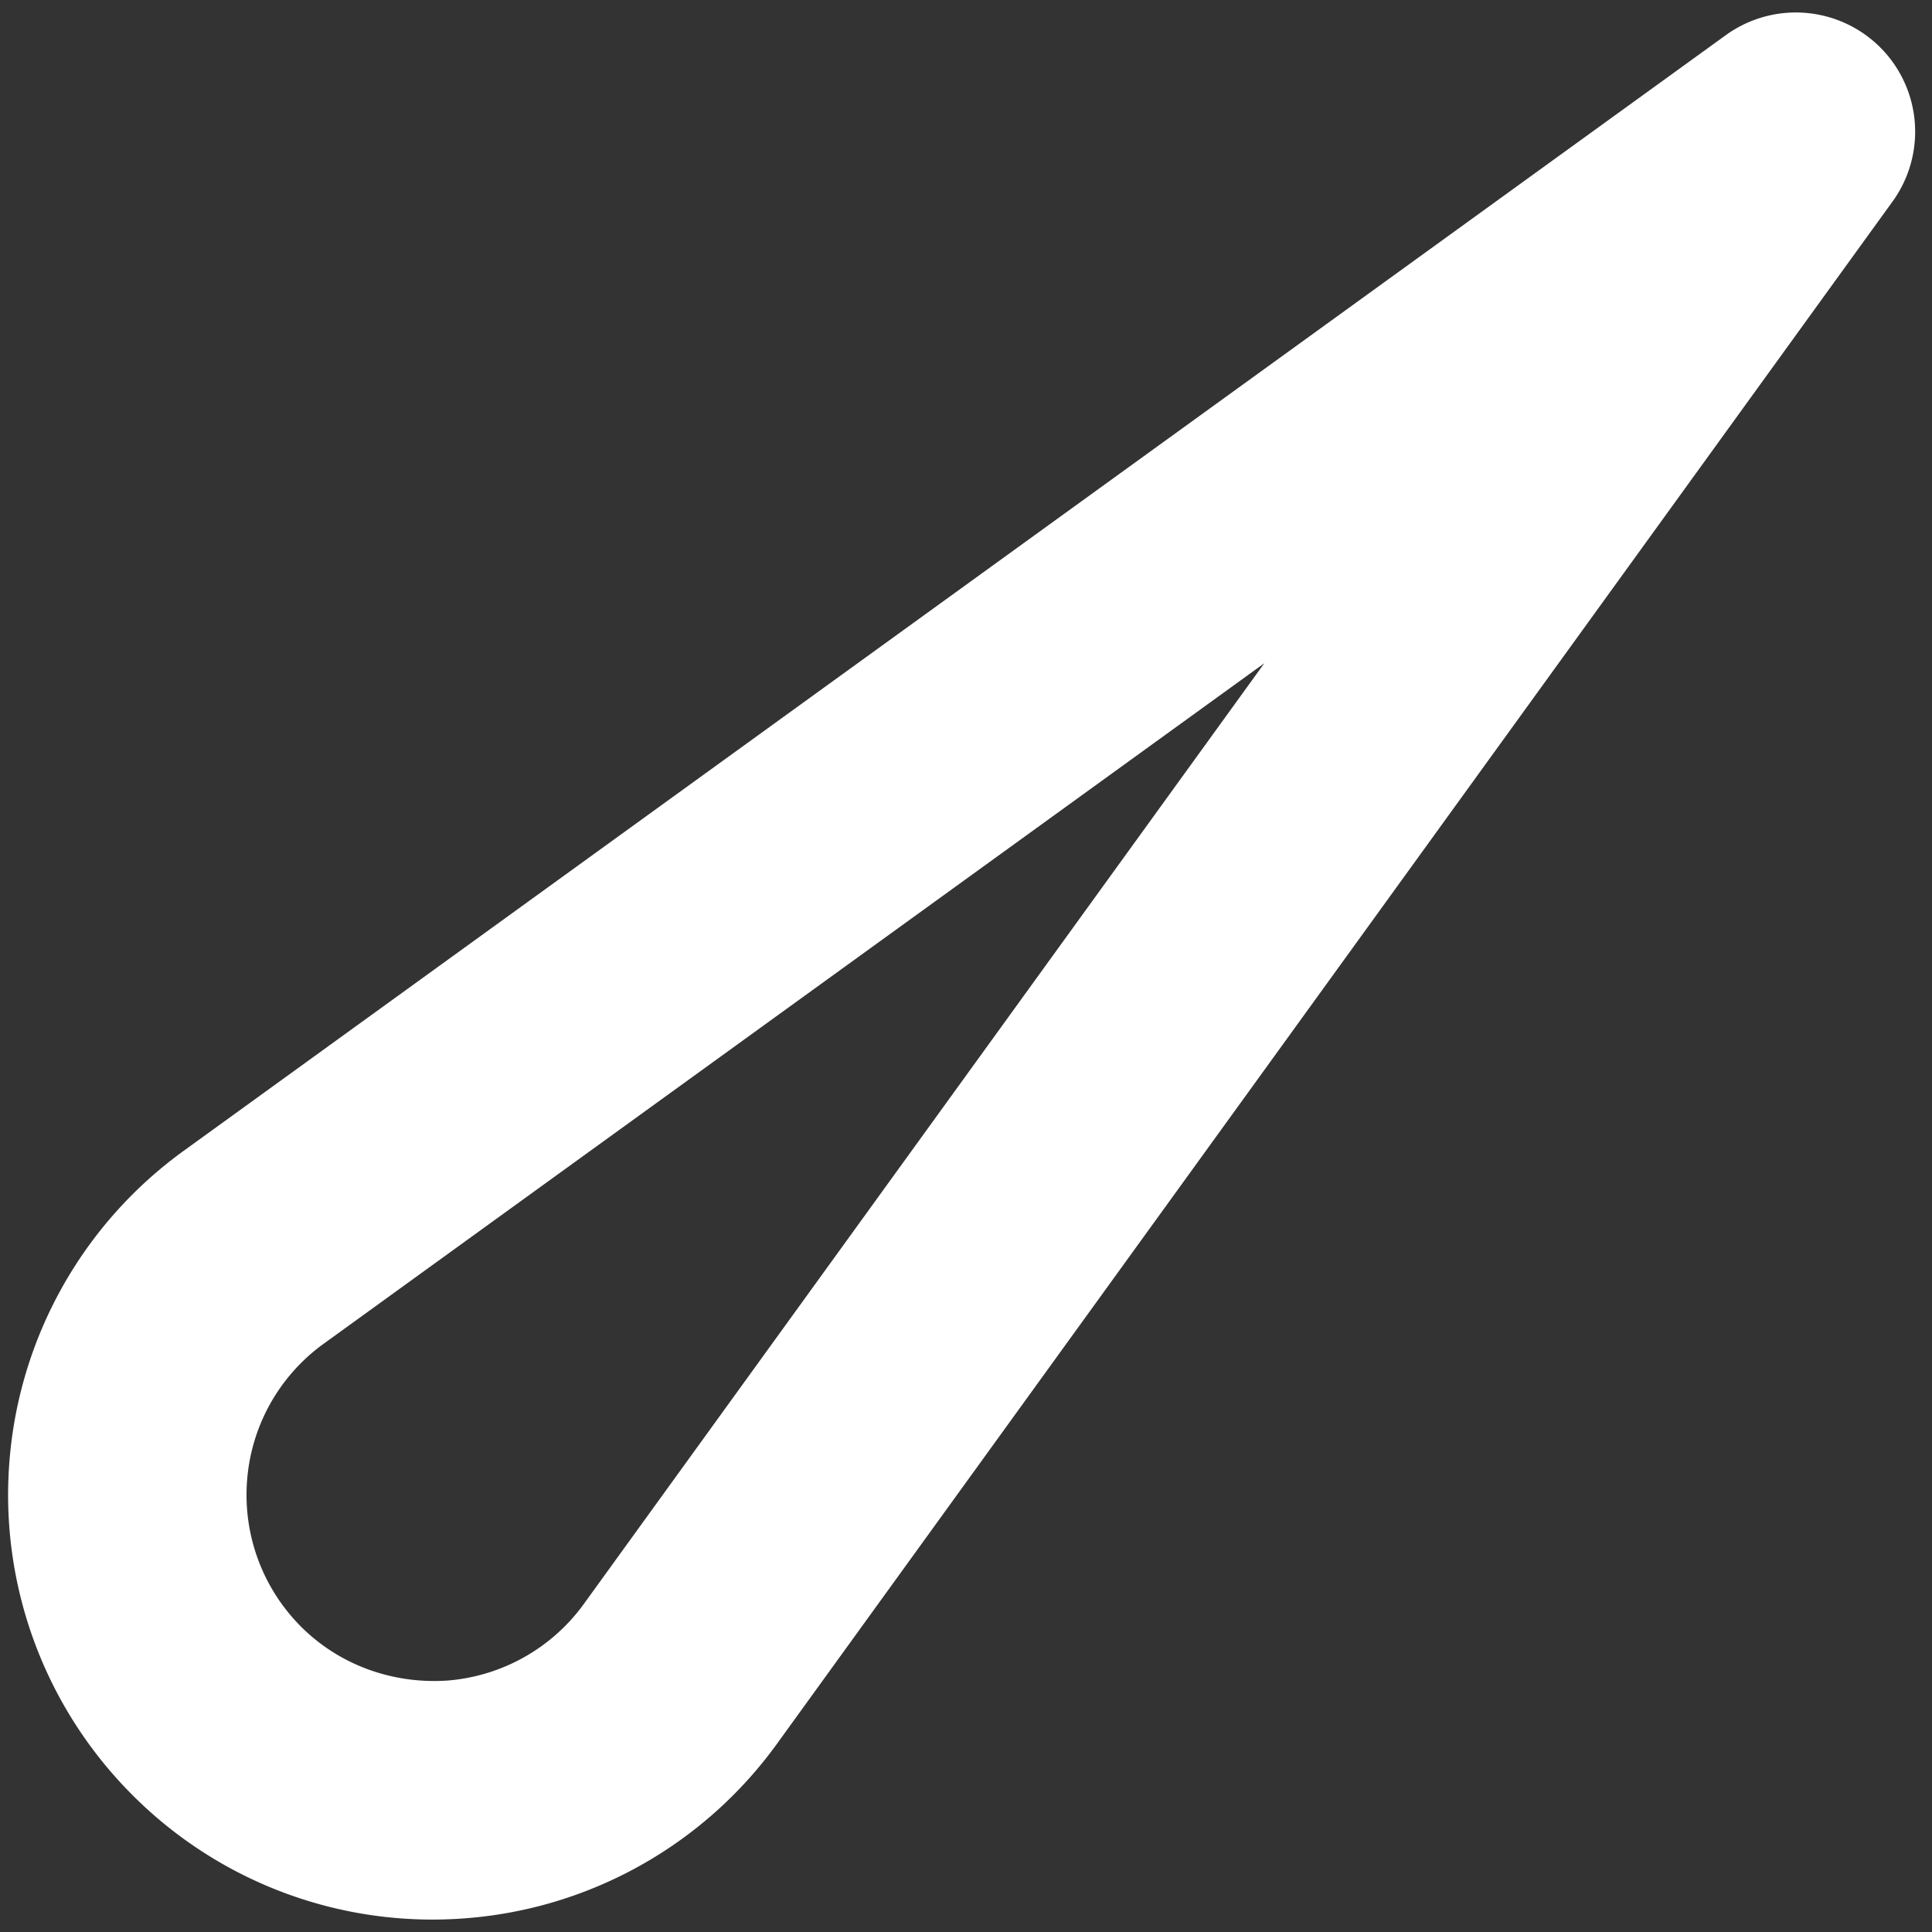 <svg width="114" height="114" fill="none" xmlns="http://www.w3.org/2000/svg"><rect width="100%" height="100%" fill="#333333" stroke="none"/><path d="M27.492 113.189a25.026 25.026 0 0018.33-10.261l65.852-91.04a7.033 7.033 0 00-.731-9.094 7.05 7.05 0 00-9.094-.731L10.795 67.937A25.019 25.019 0 00.555 86.252a25.036 25.036 0 007.265 19.672 24.995 24.995 0 0019.672 7.265zM14.58 87.349a10.975 10.975 0 014.48-8.032l55.543-40.182-40.168 55.529a11.006 11.006 0 01-8.046 4.5c-3.2.212-6.344-.9-8.63-3.185a11 11 0 01-3.179-8.63z" fill="#fff"/></svg>